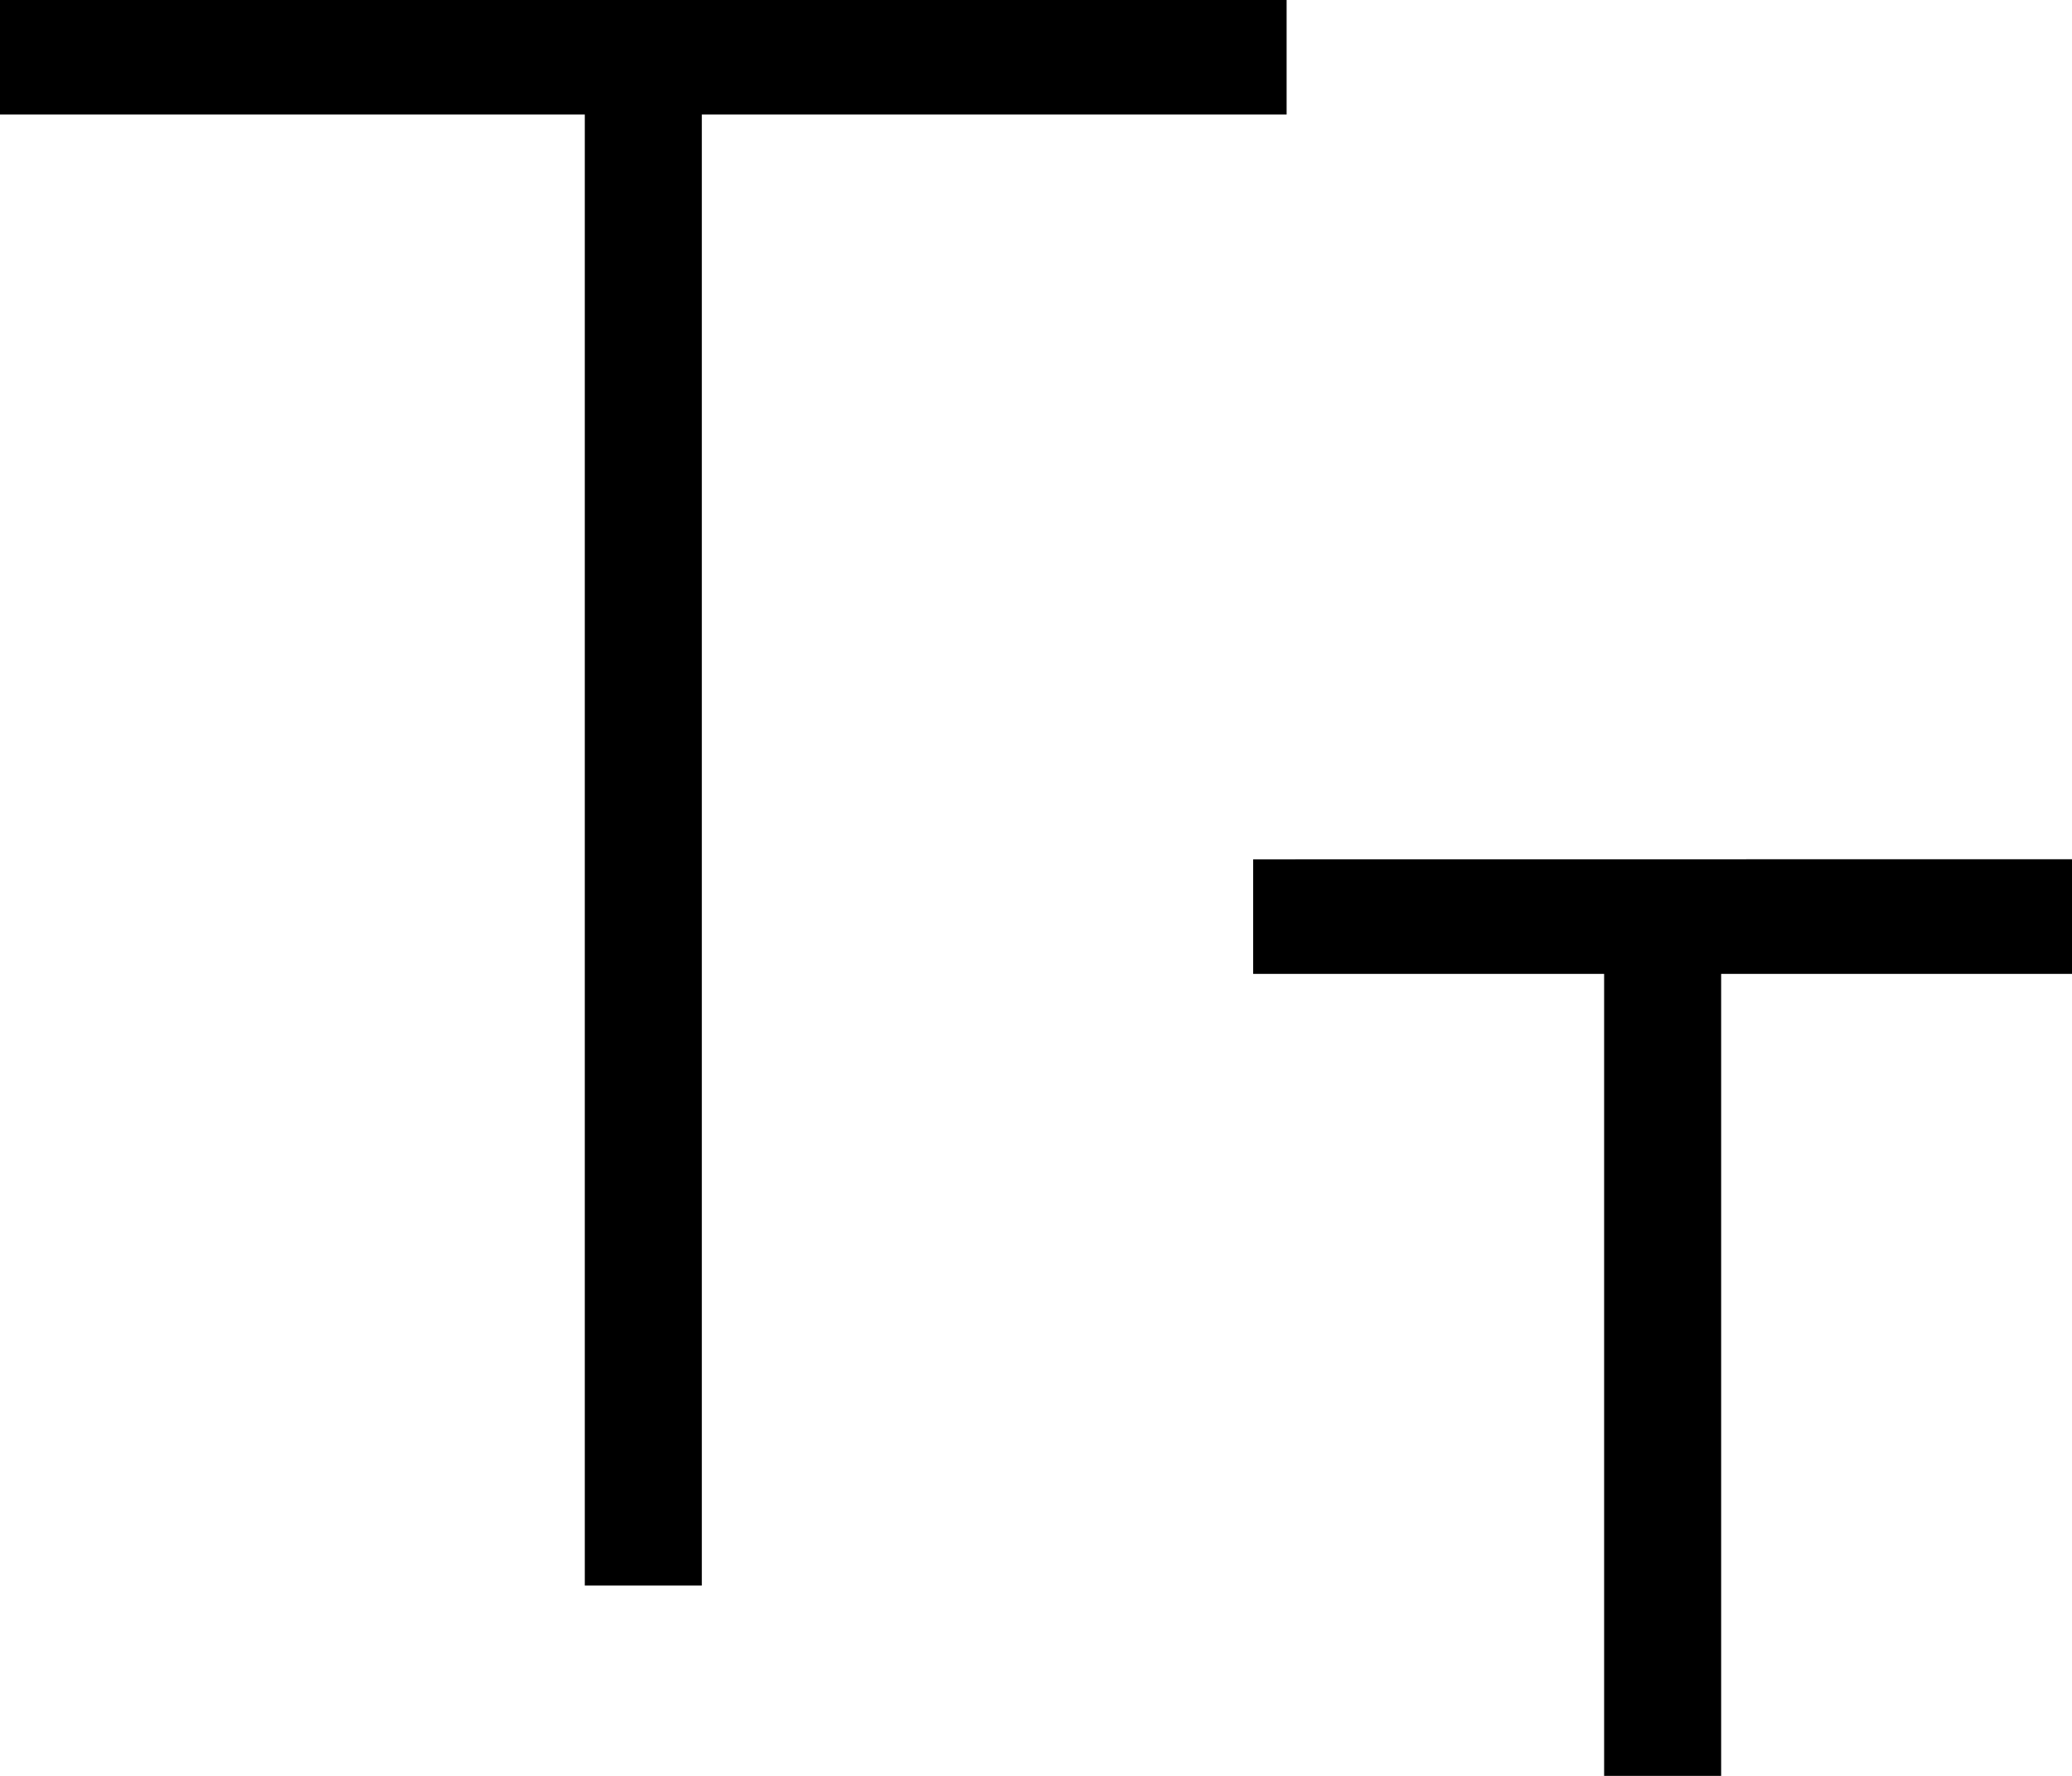 <svg width="21" height="18" viewBox="0 0 21 18" fill="none" xmlns="http://www.w3.org/2000/svg">
<path d="M21 9.871H17.444V18H16.258V9.871H12.701V8.71L21 8.709V9.871Z" fill="black"/>
<path d="M13.04 1.161H7.113V16.071H5.927V1.161H0V0H13.04V1.161Z" fill="black"/>
</svg>
